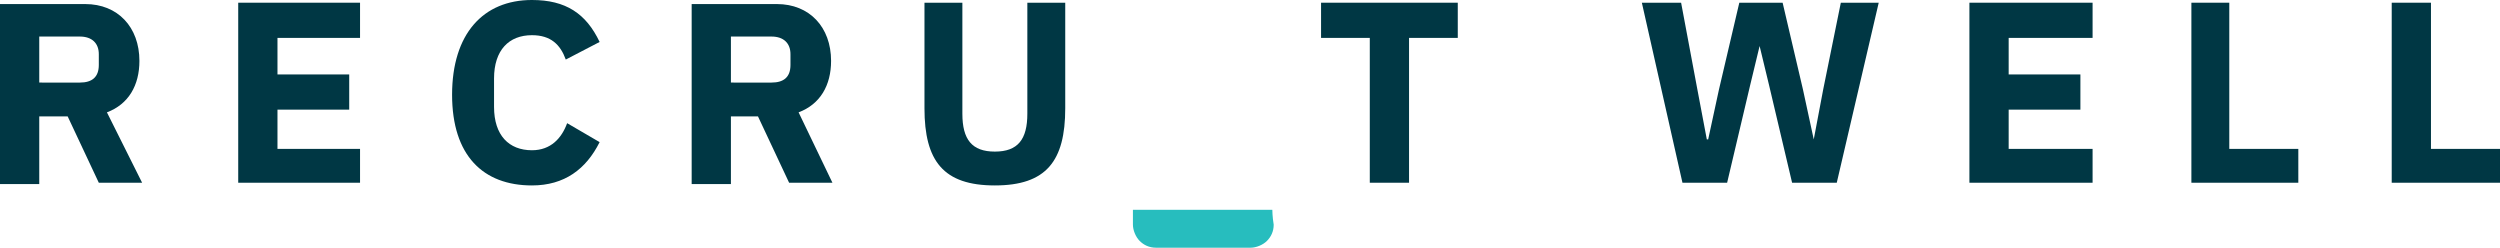 <?xml version="1.0" encoding="utf-8"?>
<!-- Generator: Adobe Illustrator 23.0.3, SVG Export Plug-In . SVG Version: 6.00 Build 0)  -->
<svg version="1.1" id="Layer_1" xmlns="http://www.w3.org/2000/svg" xmlns:xlink="http://www.w3.org/1999/xlink" x="0px" y="0px"
	 viewBox="0 0 184.7 18.3" style="enable-background:new 0 0 184.7 18.3;" xml:space="preserve">
<style type="text/css">
	.st0{fill:#003744;}
	.st1{fill-rule:evenodd;clip-rule:evenodd;fill:#27BDBE;}
</style>
<g>
	<path class="st0" d="M2.9,8.6H5l2.3,4.9h3.2L7.9,8.3c1.6-0.6,2.4-2,2.4-3.8c0-2.5-1.6-4.2-4-4.2H0v13.3h2.9V8.6L2.9,8.6z M2.9,6.2
		V2.7h3c0.9,0,1.4,0.5,1.4,1.3v0.8c0,0.9-0.5,1.3-1.4,1.3H2.9L2.9,6.2z"/>
	<polygon class="st0" points="26.6,13.5 26.6,11 20.5,11 20.5,8.1 25.8,8.1 25.8,5.5 20.5,5.5 20.5,2.8 26.6,2.8 26.6,0.2 17.6,0.2 
		17.6,13.5 26.6,13.5 	"/>
	<path class="st0" d="M39.3,13.7c2.4,0,4-1.2,5-3.2l-2.4-1.4c-0.4,1.1-1.2,2-2.6,2c-1.7,0-2.8-1.1-2.8-3.2V5.8
		c0-2.1,1.1-3.2,2.8-3.2c1.4,0,2.1,0.7,2.5,1.8l2.5-1.3c-1-2.1-2.5-3.1-5-3.1c-3.6,0-5.9,2.5-5.9,7C33.4,11.5,35.7,13.7,39.3,13.7
		L39.3,13.7z"/>
	<path class="st0" d="M54,8.6H56l2.3,4.9h3.2L59,8.3c1.6-0.6,2.4-2,2.4-3.8c0-2.5-1.6-4.2-4-4.2h-6.3v13.3H54V8.6L54,8.6z M54,6.2
		V2.7h3c0.9,0,1.4,0.5,1.4,1.3v0.8c0,0.9-0.5,1.3-1.4,1.3H54L54,6.2z"/>
	<path class="st0" d="M68.3,0.2v7.8c0,3.9,1.4,5.7,5.2,5.7c3.8,0,5.2-1.8,5.2-5.7V0.2h-2.8v8.2c0,1.9-0.7,2.8-2.4,2.8
		s-2.4-0.9-2.4-2.8V0.2H68.3L68.3,0.2z"/>
	<polygon class="st0" points="107.7,2.8 107.7,0.2 97.6,0.2 97.6,2.8 101.2,2.8 101.2,13.5 104.1,13.5 104.1,2.8 107.7,2.8 	"/>
	<polygon class="st0" points="127.6,13.5 129.3,6.3 130,3.4 130,3.4 130.7,6.3 132.4,13.5 135.7,13.5 138.8,0.2 136,0.2 134.7,6.6 
		134,10.3 134,10.3 133.2,6.6 131.7,0.2 128.5,0.2 127,6.6 126.2,10.3 126.1,10.3 125.4,6.6 124.2,0.2 121.3,0.2 124.3,13.5 
		127.6,13.5 	"/>
	<polygon class="st0" points="154.6,13.5 154.6,11 148.4,11 148.4,8.1 153.7,8.1 153.7,5.5 148.4,5.5 148.4,2.8 154.6,2.8 
		154.6,0.2 145.5,0.2 145.5,13.5 154.6,13.5 	"/>
	<polygon class="st0" points="169.8,13.5 169.8,11 164.7,11 164.7,0.2 161.9,0.2 161.9,13.5 169.8,13.5 	"/>
	<polygon class="st0" points="184.7,13.5 184.7,11 179.6,11 179.6,0.2 176.7,0.2 176.7,13.5 184.7,13.5 	"/>
	<path class="st1" d="M94,15.5H83.7c0,0,0,0.5,0,1.1c0,0.4,0.2,0.9,0.5,1.2c0.3,0.3,0.7,0.5,1.2,0.5c1.9,0,5.1,0,7,0
		c0.4,0,0.9-0.2,1.2-0.5s0.5-0.7,0.5-1.2C94,16,94,15.5,94,15.5L94,15.5z"/>
</g>
</svg>
